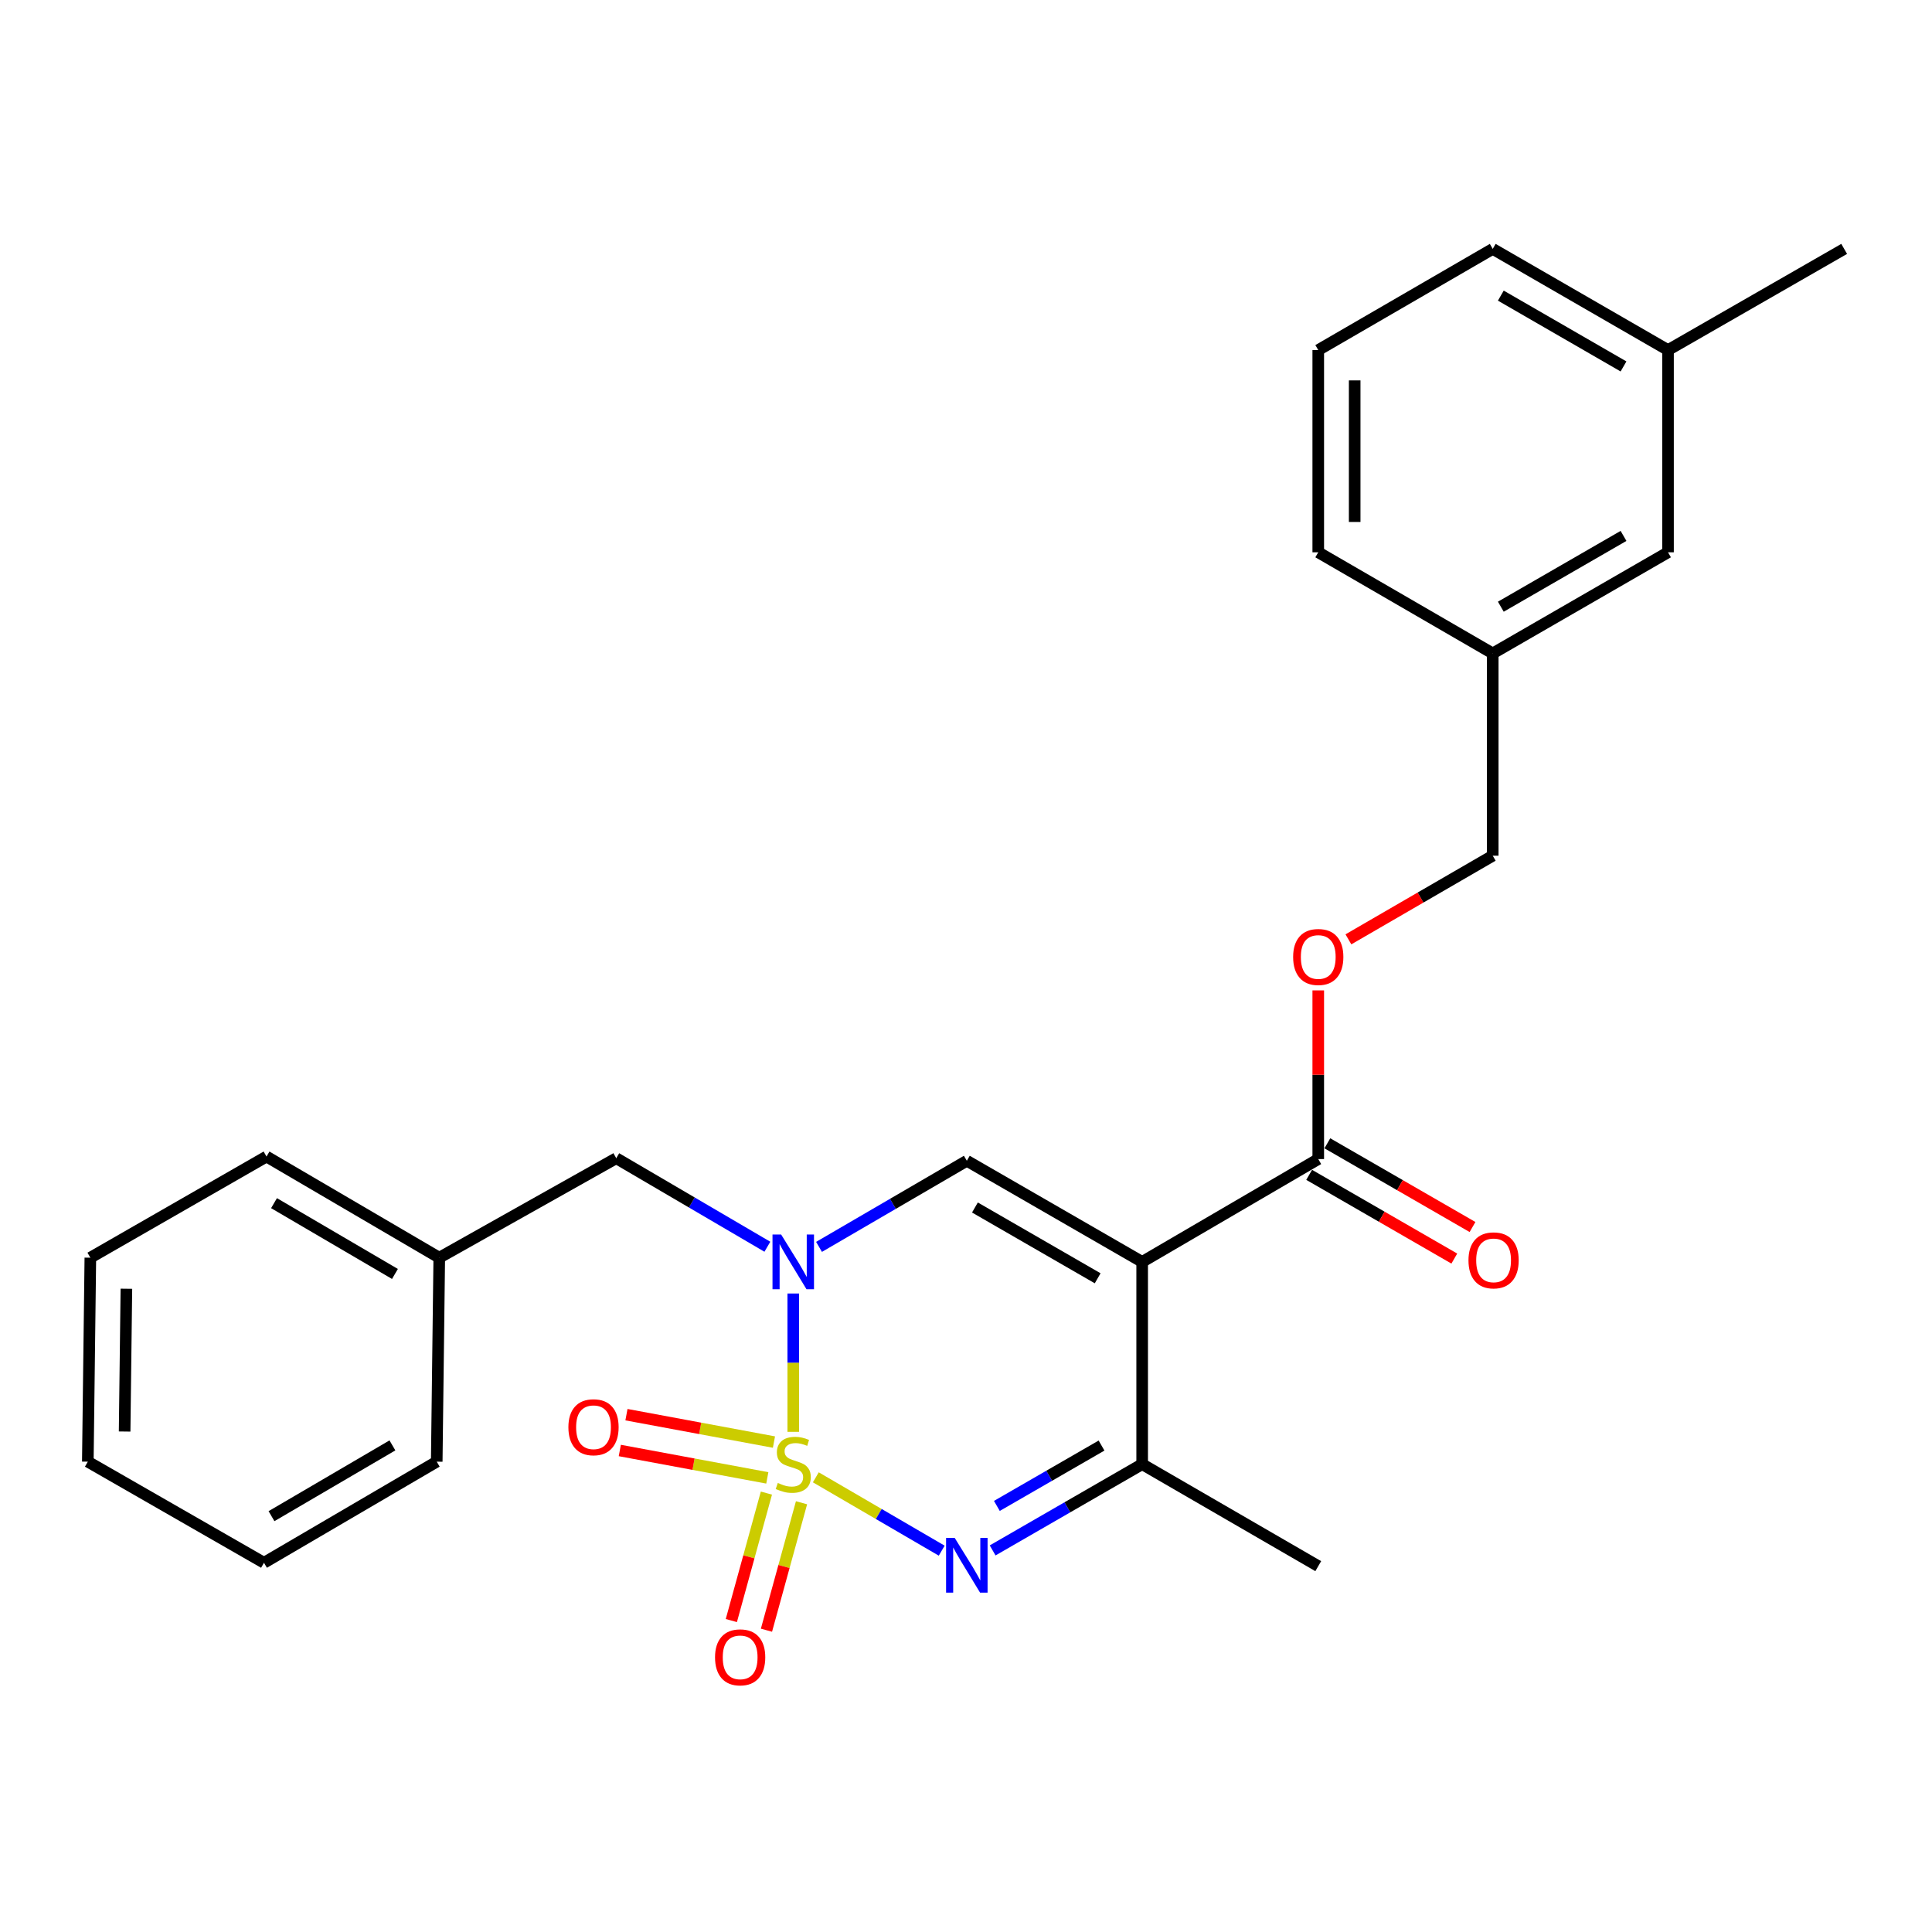 <?xml version='1.0' encoding='iso-8859-1'?>
<svg version='1.1' baseProfile='full'
              xmlns='http://www.w3.org/2000/svg'
                      xmlns:rdkit='http://www.rdkit.org/xml'
                      xmlns:xlink='http://www.w3.org/1999/xlink'
                  xml:space='preserve'
width='1000px' height='1000px' viewBox='0 0 1000 1000'>
<!-- END OF HEADER -->
<rect style='opacity:1.0;fill:#FFFFFF;stroke:none' width='1000' height='1000' x='0' y='0'> </rect>
<path class='bond-0' d='M 410.587,741.117 L 410.587,705.317' style='fill:none;fill-rule:evenodd;stroke:#CCCC00;stroke-width:6px;stroke-linecap:butt;stroke-linejoin:miter;stroke-opacity:1' />
<path class='bond-0' d='M 410.587,705.317 L 410.587,669.517' style='fill:none;fill-rule:evenodd;stroke:#0000FF;stroke-width:6px;stroke-linecap:butt;stroke-linejoin:miter;stroke-opacity:1' />
<path class='bond-2' d='M 422.266,764.659 L 454.847,783.64' style='fill:none;fill-rule:evenodd;stroke:#CCCC00;stroke-width:6px;stroke-linecap:butt;stroke-linejoin:miter;stroke-opacity:1' />
<path class='bond-2' d='M 454.847,783.64 L 487.428,802.622' style='fill:none;fill-rule:evenodd;stroke:#0000FF;stroke-width:6px;stroke-linecap:butt;stroke-linejoin:miter;stroke-opacity:1' />
<path class='bond-6' d='M 400.599,746.411 L 362.426,739.321' style='fill:none;fill-rule:evenodd;stroke:#CCCC00;stroke-width:6px;stroke-linecap:butt;stroke-linejoin:miter;stroke-opacity:1' />
<path class='bond-6' d='M 362.426,739.321 L 324.252,732.232' style='fill:none;fill-rule:evenodd;stroke:#FF0000;stroke-width:6px;stroke-linecap:butt;stroke-linejoin:miter;stroke-opacity:1' />
<path class='bond-6' d='M 397.156,764.948 L 358.983,757.859' style='fill:none;fill-rule:evenodd;stroke:#CCCC00;stroke-width:6px;stroke-linecap:butt;stroke-linejoin:miter;stroke-opacity:1' />
<path class='bond-6' d='M 358.983,757.859 L 320.81,750.77' style='fill:none;fill-rule:evenodd;stroke:#FF0000;stroke-width:6px;stroke-linecap:butt;stroke-linejoin:miter;stroke-opacity:1' />
<path class='bond-7' d='M 396.69,772.823 L 387.615,805.809' style='fill:none;fill-rule:evenodd;stroke:#CCCC00;stroke-width:6px;stroke-linecap:butt;stroke-linejoin:miter;stroke-opacity:1' />
<path class='bond-7' d='M 387.615,805.809 L 378.539,838.795' style='fill:none;fill-rule:evenodd;stroke:#FF0000;stroke-width:6px;stroke-linecap:butt;stroke-linejoin:miter;stroke-opacity:1' />
<path class='bond-7' d='M 414.87,777.825 L 405.794,810.811' style='fill:none;fill-rule:evenodd;stroke:#CCCC00;stroke-width:6px;stroke-linecap:butt;stroke-linejoin:miter;stroke-opacity:1' />
<path class='bond-7' d='M 405.794,810.811 L 396.718,843.796' style='fill:none;fill-rule:evenodd;stroke:#FF0000;stroke-width:6px;stroke-linecap:butt;stroke-linejoin:miter;stroke-opacity:1' />
<path class='bond-3' d='M 423.926,645.386 L 462.178,623.101' style='fill:none;fill-rule:evenodd;stroke:#0000FF;stroke-width:6px;stroke-linecap:butt;stroke-linejoin:miter;stroke-opacity:1' />
<path class='bond-3' d='M 462.178,623.101 L 500.429,600.815' style='fill:none;fill-rule:evenodd;stroke:#000000;stroke-width:6px;stroke-linecap:butt;stroke-linejoin:miter;stroke-opacity:1' />
<path class='bond-8' d='M 397.192,645.312 L 358.083,622.404' style='fill:none;fill-rule:evenodd;stroke:#0000FF;stroke-width:6px;stroke-linecap:butt;stroke-linejoin:miter;stroke-opacity:1' />
<path class='bond-8' d='M 358.083,622.404 L 318.974,599.495' style='fill:none;fill-rule:evenodd;stroke:#000000;stroke-width:6px;stroke-linecap:butt;stroke-linejoin:miter;stroke-opacity:1' />
<path class='bond-1' d='M 591.184,653.158 L 591.184,757.854' style='fill:none;fill-rule:evenodd;stroke:#000000;stroke-width:6px;stroke-linecap:butt;stroke-linejoin:miter;stroke-opacity:1' />
<path class='bond-5' d='M 591.184,653.158 L 682.325,599.935' style='fill:none;fill-rule:evenodd;stroke:#000000;stroke-width:6px;stroke-linecap:butt;stroke-linejoin:miter;stroke-opacity:1' />
<path class='bond-26' d='M 591.184,653.158 L 500.429,600.815' style='fill:none;fill-rule:evenodd;stroke:#000000;stroke-width:6px;stroke-linecap:butt;stroke-linejoin:miter;stroke-opacity:1' />
<path class='bond-26' d='M 568.15,661.639 L 504.623,625' style='fill:none;fill-rule:evenodd;stroke:#000000;stroke-width:6px;stroke-linecap:butt;stroke-linejoin:miter;stroke-opacity:1' />
<path class='bond-4' d='M 513.789,802.492 L 552.486,780.173' style='fill:none;fill-rule:evenodd;stroke:#0000FF;stroke-width:6px;stroke-linecap:butt;stroke-linejoin:miter;stroke-opacity:1' />
<path class='bond-4' d='M 552.486,780.173 L 591.184,757.854' style='fill:none;fill-rule:evenodd;stroke:#000000;stroke-width:6px;stroke-linecap:butt;stroke-linejoin:miter;stroke-opacity:1' />
<path class='bond-4' d='M 515.978,779.463 L 543.066,763.84' style='fill:none;fill-rule:evenodd;stroke:#0000FF;stroke-width:6px;stroke-linecap:butt;stroke-linejoin:miter;stroke-opacity:1' />
<path class='bond-4' d='M 543.066,763.84 L 570.154,748.217' style='fill:none;fill-rule:evenodd;stroke:#000000;stroke-width:6px;stroke-linecap:butt;stroke-linejoin:miter;stroke-opacity:1' />
<path class='bond-16' d='M 591.184,757.854 L 682.325,810.637' style='fill:none;fill-rule:evenodd;stroke:#000000;stroke-width:6px;stroke-linecap:butt;stroke-linejoin:miter;stroke-opacity:1' />
<path class='bond-9' d='M 682.325,599.935 L 682.325,556.281' style='fill:none;fill-rule:evenodd;stroke:#000000;stroke-width:6px;stroke-linecap:butt;stroke-linejoin:miter;stroke-opacity:1' />
<path class='bond-9' d='M 682.325,556.281 L 682.325,512.627' style='fill:none;fill-rule:evenodd;stroke:#FF0000;stroke-width:6px;stroke-linecap:butt;stroke-linejoin:miter;stroke-opacity:1' />
<path class='bond-10' d='M 677.615,608.102 L 715.183,629.769' style='fill:none;fill-rule:evenodd;stroke:#000000;stroke-width:6px;stroke-linecap:butt;stroke-linejoin:miter;stroke-opacity:1' />
<path class='bond-10' d='M 715.183,629.769 L 752.75,651.436' style='fill:none;fill-rule:evenodd;stroke:#FF0000;stroke-width:6px;stroke-linecap:butt;stroke-linejoin:miter;stroke-opacity:1' />
<path class='bond-10' d='M 687.035,591.769 L 724.603,613.436' style='fill:none;fill-rule:evenodd;stroke:#000000;stroke-width:6px;stroke-linecap:butt;stroke-linejoin:miter;stroke-opacity:1' />
<path class='bond-10' d='M 724.603,613.436 L 762.17,635.103' style='fill:none;fill-rule:evenodd;stroke:#FF0000;stroke-width:6px;stroke-linecap:butt;stroke-linejoin:miter;stroke-opacity:1' />
<path class='bond-13' d='M 318.974,599.495 L 227.361,650.979' style='fill:none;fill-rule:evenodd;stroke:#000000;stroke-width:6px;stroke-linecap:butt;stroke-linejoin:miter;stroke-opacity:1' />
<path class='bond-11' d='M 697.935,486.203 L 735.287,464.555' style='fill:none;fill-rule:evenodd;stroke:#FF0000;stroke-width:6px;stroke-linecap:butt;stroke-linejoin:miter;stroke-opacity:1' />
<path class='bond-11' d='M 735.287,464.555 L 772.639,442.907' style='fill:none;fill-rule:evenodd;stroke:#000000;stroke-width:6px;stroke-linecap:butt;stroke-linejoin:miter;stroke-opacity:1' />
<path class='bond-14' d='M 772.639,442.907 L 772.639,338.211' style='fill:none;fill-rule:evenodd;stroke:#000000;stroke-width:6px;stroke-linecap:butt;stroke-linejoin:miter;stroke-opacity:1' />
<path class='bond-12' d='M 863.362,285.868 L 772.639,338.211' style='fill:none;fill-rule:evenodd;stroke:#000000;stroke-width:6px;stroke-linecap:butt;stroke-linejoin:miter;stroke-opacity:1' />
<path class='bond-12' d='M 840.331,277.388 L 776.825,314.028' style='fill:none;fill-rule:evenodd;stroke:#000000;stroke-width:6px;stroke-linecap:butt;stroke-linejoin:miter;stroke-opacity:1' />
<path class='bond-15' d='M 863.362,285.868 L 863.362,181.193' style='fill:none;fill-rule:evenodd;stroke:#000000;stroke-width:6px;stroke-linecap:butt;stroke-linejoin:miter;stroke-opacity:1' />
<path class='bond-21' d='M 227.361,650.979 L 137.947,598.626' style='fill:none;fill-rule:evenodd;stroke:#000000;stroke-width:6px;stroke-linecap:butt;stroke-linejoin:miter;stroke-opacity:1' />
<path class='bond-21' d='M 204.422,659.397 L 141.833,622.75' style='fill:none;fill-rule:evenodd;stroke:#000000;stroke-width:6px;stroke-linecap:butt;stroke-linejoin:miter;stroke-opacity:1' />
<path class='bond-22' d='M 227.361,650.979 L 226.051,756.555' style='fill:none;fill-rule:evenodd;stroke:#000000;stroke-width:6px;stroke-linecap:butt;stroke-linejoin:miter;stroke-opacity:1' />
<path class='bond-18' d='M 772.639,338.211 L 682.325,285.868' style='fill:none;fill-rule:evenodd;stroke:#000000;stroke-width:6px;stroke-linecap:butt;stroke-linejoin:miter;stroke-opacity:1' />
<path class='bond-20' d='M 863.362,181.193 L 954.545,128.829' style='fill:none;fill-rule:evenodd;stroke:#000000;stroke-width:6px;stroke-linecap:butt;stroke-linejoin:miter;stroke-opacity:1' />
<path class='bond-28' d='M 863.362,181.193 L 772.639,128.829' style='fill:none;fill-rule:evenodd;stroke:#000000;stroke-width:6px;stroke-linecap:butt;stroke-linejoin:miter;stroke-opacity:1' />
<path class='bond-28' d='M 840.328,189.668 L 776.822,153.014' style='fill:none;fill-rule:evenodd;stroke:#000000;stroke-width:6px;stroke-linecap:butt;stroke-linejoin:miter;stroke-opacity:1' />
<path class='bond-17' d='M 682.325,181.193 L 682.325,285.868' style='fill:none;fill-rule:evenodd;stroke:#000000;stroke-width:6px;stroke-linecap:butt;stroke-linejoin:miter;stroke-opacity:1' />
<path class='bond-17' d='M 701.18,196.894 L 701.18,270.167' style='fill:none;fill-rule:evenodd;stroke:#000000;stroke-width:6px;stroke-linecap:butt;stroke-linejoin:miter;stroke-opacity:1' />
<path class='bond-19' d='M 682.325,181.193 L 772.639,128.829' style='fill:none;fill-rule:evenodd;stroke:#000000;stroke-width:6px;stroke-linecap:butt;stroke-linejoin:miter;stroke-opacity:1' />
<path class='bond-24' d='M 137.947,598.626 L 46.764,650.979' style='fill:none;fill-rule:evenodd;stroke:#000000;stroke-width:6px;stroke-linecap:butt;stroke-linejoin:miter;stroke-opacity:1' />
<path class='bond-23' d='M 226.051,756.555 L 136.638,808.888' style='fill:none;fill-rule:evenodd;stroke:#000000;stroke-width:6px;stroke-linecap:butt;stroke-linejoin:miter;stroke-opacity:1' />
<path class='bond-23' d='M 203.115,748.133 L 140.526,784.765' style='fill:none;fill-rule:evenodd;stroke:#000000;stroke-width:6px;stroke-linecap:butt;stroke-linejoin:miter;stroke-opacity:1' />
<path class='bond-25' d='M 136.638,808.888 L 45.455,756.555' style='fill:none;fill-rule:evenodd;stroke:#000000;stroke-width:6px;stroke-linecap:butt;stroke-linejoin:miter;stroke-opacity:1' />
<path class='bond-27' d='M 46.764,650.979 L 45.455,756.555' style='fill:none;fill-rule:evenodd;stroke:#000000;stroke-width:6px;stroke-linecap:butt;stroke-linejoin:miter;stroke-opacity:1' />
<path class='bond-27' d='M 65.421,667.049 L 64.504,740.953' style='fill:none;fill-rule:evenodd;stroke:#000000;stroke-width:6px;stroke-linecap:butt;stroke-linejoin:miter;stroke-opacity:1' />
<path  class='atom-0' d='M 402.587 767.574
Q 402.907 767.694, 404.227 768.254
Q 405.547 768.814, 406.987 769.174
Q 408.467 769.494, 409.907 769.494
Q 412.587 769.494, 414.147 768.214
Q 415.707 766.894, 415.707 764.614
Q 415.707 763.054, 414.907 762.094
Q 414.147 761.134, 412.947 760.614
Q 411.747 760.094, 409.747 759.494
Q 407.227 758.734, 405.707 758.014
Q 404.227 757.294, 403.147 755.774
Q 402.107 754.254, 402.107 751.694
Q 402.107 748.134, 404.507 745.934
Q 406.947 743.734, 411.747 743.734
Q 415.027 743.734, 418.747 745.294
L 417.827 748.374
Q 414.427 746.974, 411.867 746.974
Q 409.107 746.974, 407.587 748.134
Q 406.067 749.254, 406.107 751.214
Q 406.107 752.734, 406.867 753.654
Q 407.667 754.574, 408.787 755.094
Q 409.947 755.614, 411.867 756.214
Q 414.427 757.014, 415.947 757.814
Q 417.467 758.614, 418.547 760.254
Q 419.667 761.854, 419.667 764.614
Q 419.667 768.534, 417.027 770.654
Q 414.427 772.734, 410.067 772.734
Q 407.547 772.734, 405.627 772.174
Q 403.747 771.654, 401.507 770.734
L 402.587 767.574
' fill='#CCCC00'/>
<path  class='atom-1' d='M 404.327 638.998
L 413.607 653.998
Q 414.527 655.478, 416.007 658.158
Q 417.487 660.838, 417.567 660.998
L 417.567 638.998
L 421.327 638.998
L 421.327 667.318
L 417.447 667.318
L 407.487 650.918
Q 406.327 648.998, 405.087 646.798
Q 403.887 644.598, 403.527 643.918
L 403.527 667.318
L 399.847 667.318
L 399.847 638.998
L 404.327 638.998
' fill='#0000FF'/>
<path  class='atom-3' d='M 494.169 796.037
L 503.449 811.037
Q 504.369 812.517, 505.849 815.197
Q 507.329 817.877, 507.409 818.037
L 507.409 796.037
L 511.169 796.037
L 511.169 824.357
L 507.289 824.357
L 497.329 807.957
Q 496.169 806.037, 494.929 803.837
Q 493.729 801.637, 493.369 800.957
L 493.369 824.357
L 489.689 824.357
L 489.689 796.037
L 494.169 796.037
' fill='#0000FF'/>
<path  class='atom-7' d='M 294.2 738.734
Q 294.2 731.934, 297.56 728.134
Q 300.92 724.334, 307.2 724.334
Q 313.48 724.334, 316.84 728.134
Q 320.2 731.934, 320.2 738.734
Q 320.2 745.614, 316.8 749.534
Q 313.4 753.414, 307.2 753.414
Q 300.96 753.414, 297.56 749.534
Q 294.2 745.654, 294.2 738.734
M 307.2 750.214
Q 311.52 750.214, 313.84 747.334
Q 316.2 744.414, 316.2 738.734
Q 316.2 733.174, 313.84 730.374
Q 311.52 727.534, 307.2 727.534
Q 302.88 727.534, 300.52 730.334
Q 298.2 733.134, 298.2 738.734
Q 298.2 744.454, 300.52 747.334
Q 302.88 750.214, 307.2 750.214
' fill='#FF0000'/>
<path  class='atom-8' d='M 370.101 857.833
Q 370.101 851.033, 373.461 847.233
Q 376.821 843.433, 383.101 843.433
Q 389.381 843.433, 392.741 847.233
Q 396.101 851.033, 396.101 857.833
Q 396.101 864.713, 392.701 868.633
Q 389.301 872.513, 383.101 872.513
Q 376.861 872.513, 373.461 868.633
Q 370.101 864.753, 370.101 857.833
M 383.101 869.313
Q 387.421 869.313, 389.741 866.433
Q 392.101 863.513, 392.101 857.833
Q 392.101 852.273, 389.741 849.473
Q 387.421 846.633, 383.101 846.633
Q 378.781 846.633, 376.421 849.433
Q 374.101 852.233, 374.101 857.833
Q 374.101 863.553, 376.421 866.433
Q 378.781 869.313, 383.101 869.313
' fill='#FF0000'/>
<path  class='atom-10' d='M 669.325 495.33
Q 669.325 488.53, 672.685 484.73
Q 676.045 480.93, 682.325 480.93
Q 688.605 480.93, 691.965 484.73
Q 695.325 488.53, 695.325 495.33
Q 695.325 502.21, 691.925 506.13
Q 688.525 510.01, 682.325 510.01
Q 676.085 510.01, 672.685 506.13
Q 669.325 502.25, 669.325 495.33
M 682.325 506.81
Q 686.645 506.81, 688.965 503.93
Q 691.325 501.01, 691.325 495.33
Q 691.325 489.77, 688.965 486.97
Q 686.645 484.13, 682.325 484.13
Q 678.005 484.13, 675.645 486.93
Q 673.325 489.73, 673.325 495.33
Q 673.325 501.05, 675.645 503.93
Q 678.005 506.81, 682.325 506.81
' fill='#FF0000'/>
<path  class='atom-11' d='M 760.079 652.358
Q 760.079 645.558, 763.439 641.758
Q 766.799 637.958, 773.079 637.958
Q 779.359 637.958, 782.719 641.758
Q 786.079 645.558, 786.079 652.358
Q 786.079 659.238, 782.679 663.158
Q 779.279 667.038, 773.079 667.038
Q 766.839 667.038, 763.439 663.158
Q 760.079 659.278, 760.079 652.358
M 773.079 663.838
Q 777.399 663.838, 779.719 660.958
Q 782.079 658.038, 782.079 652.358
Q 782.079 646.798, 779.719 643.998
Q 777.399 641.158, 773.079 641.158
Q 768.759 641.158, 766.399 643.958
Q 764.079 646.758, 764.079 652.358
Q 764.079 658.078, 766.399 660.958
Q 768.759 663.838, 773.079 663.838
' fill='#FF0000'/>
</svg>
